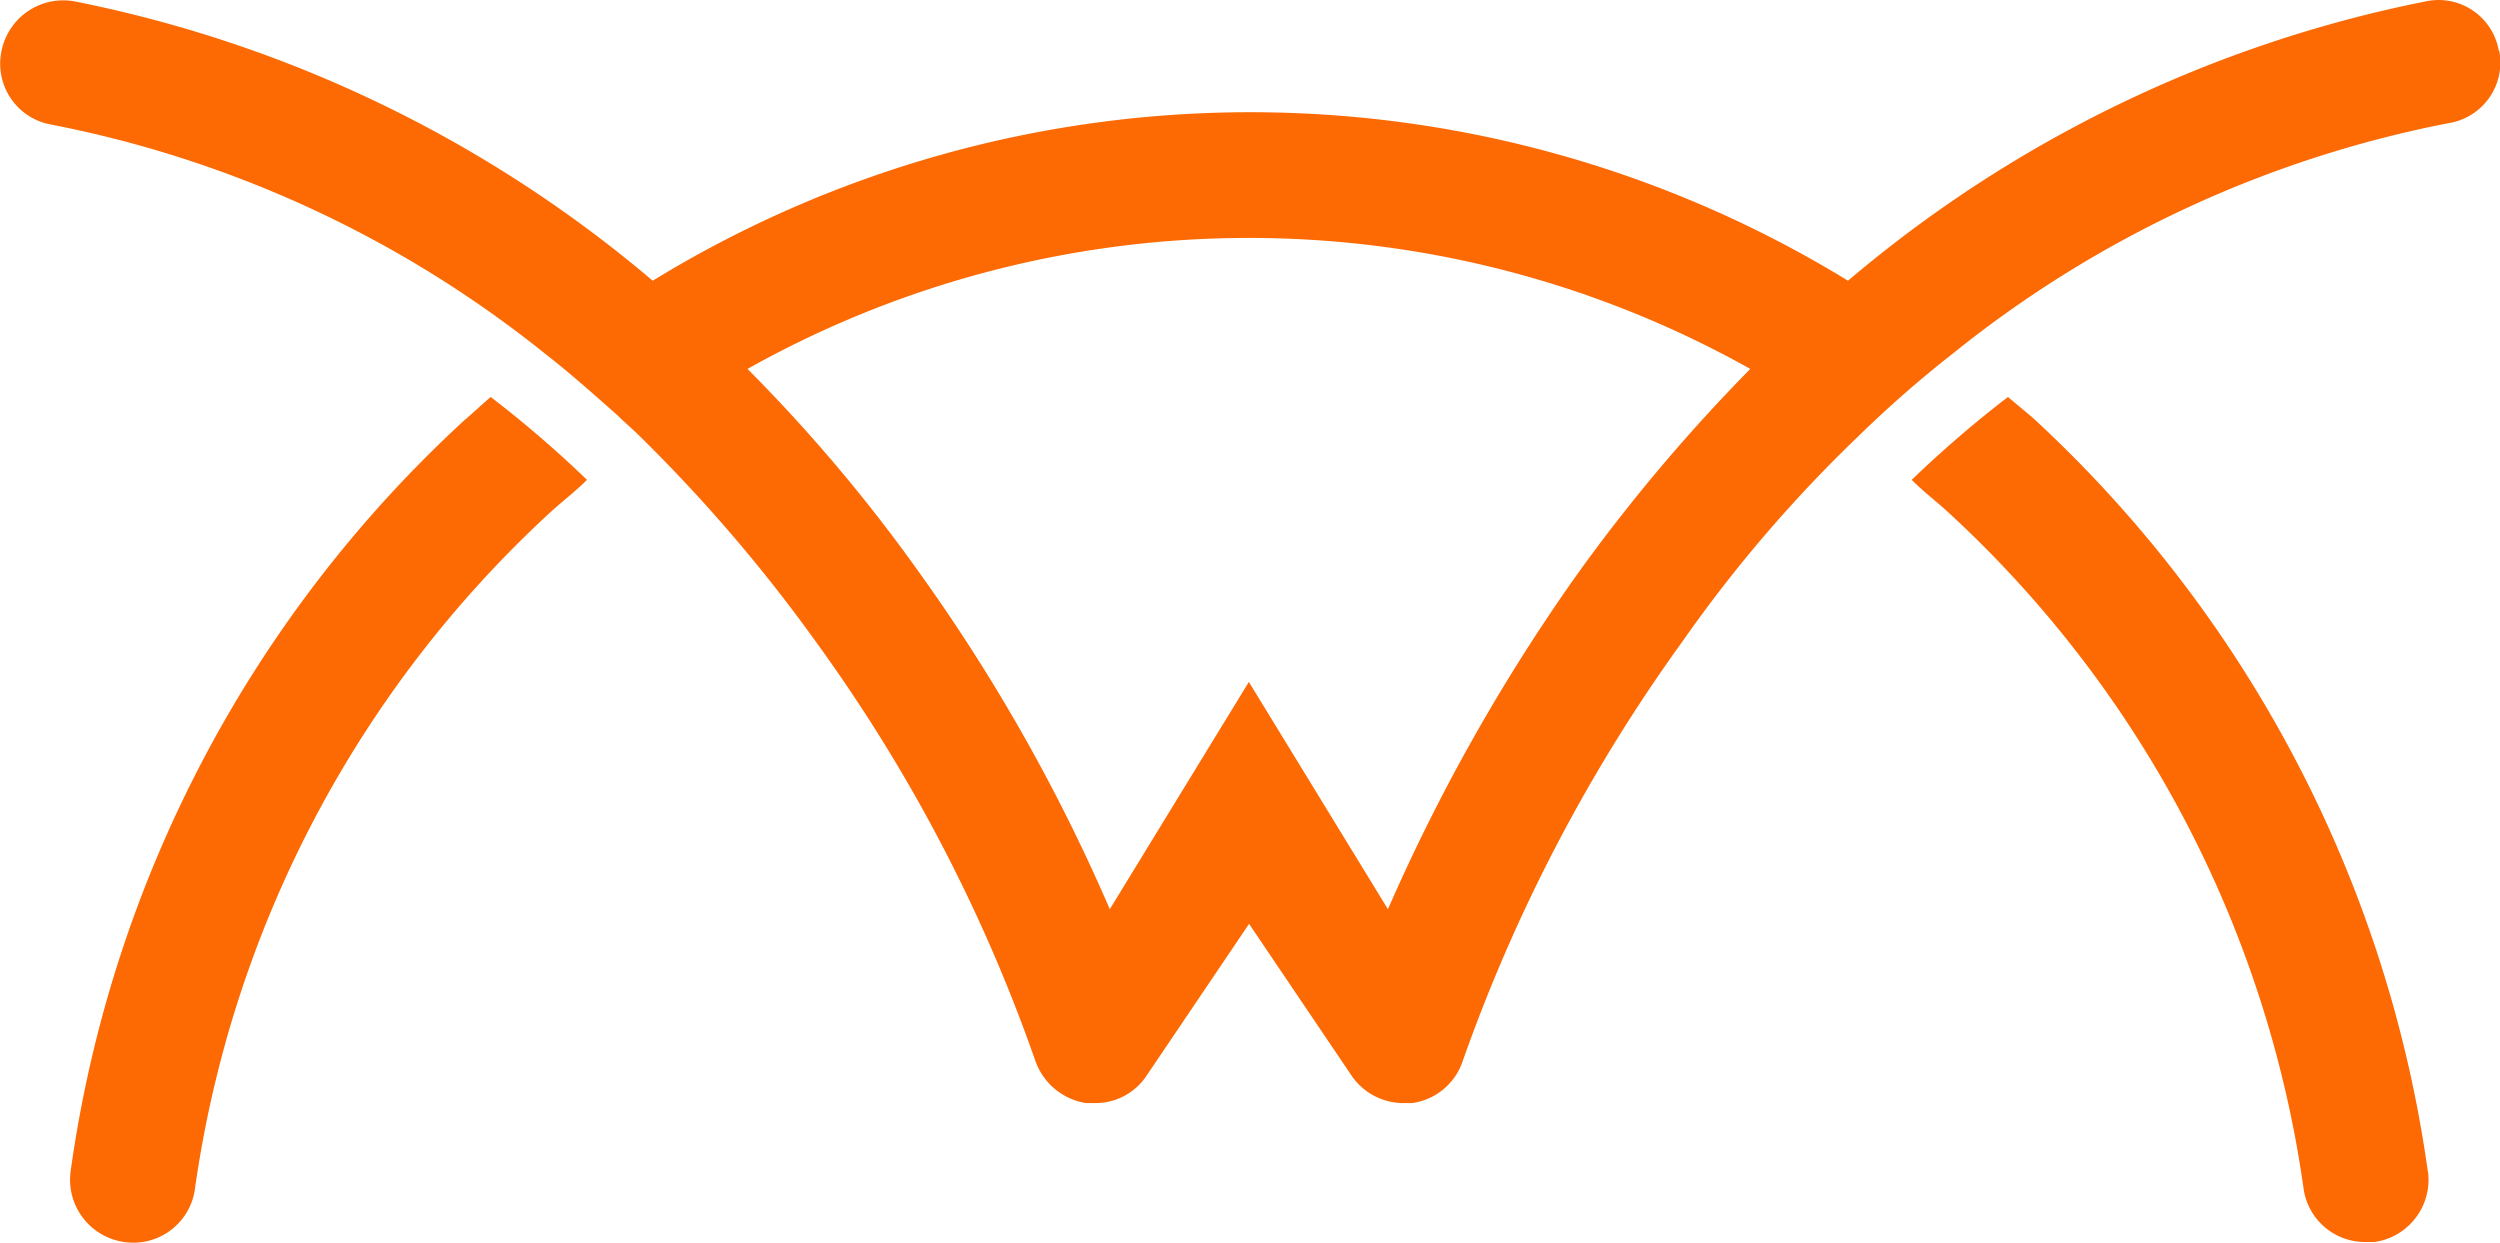 <svg xmlns="http://www.w3.org/2000/svg" width="35" height="17.398" viewBox="0 0 35 17.398">
  <g id="Connectwise_PSA_" data-name="Connectwise PSA " transform="translate(-6830.283 -1504.554)">
    <path id="Path_126" data-name="Path 126" d="M1091.266,1116.264a.855.855,0,0,0-1.011-.693,17.9,17.9,0,0,0-8.1,3.913,16.018,16.018,0,0,0-16.734,0,17.9,17.9,0,0,0-8.106-3.913.882.882,0,0,0-1.01.693.865.865,0,0,0,.673,1.03,15.873,15.873,0,0,1,6.945,3.219c.337.262.674.562,1.011.861.094.094.206.187.3.281a22.089,22.089,0,0,1,2.471,2.883,22.741,22.741,0,0,1,3.07,5.859.9.9,0,0,0,.711.6h.131a.855.855,0,0,0,.712-.375l1.441-2.134,1.441,2.134a.879.879,0,0,0,.712.375h.131a.874.874,0,0,0,.711-.6,23.181,23.181,0,0,1,3.07-5.859,19.317,19.317,0,0,1,2.452-2.864,16.116,16.116,0,0,1,1.348-1.18,15.873,15.873,0,0,1,6.945-3.219.859.859,0,0,0,.692-1.011m-12.9,7.319a26.308,26.308,0,0,0-2.658,4.7l-1.947-3.182-1.947,3.182a25.168,25.168,0,0,0-2.658-4.7,22.642,22.642,0,0,0-2.414-2.864,14.351,14.351,0,0,1,14.039,0,24.344,24.344,0,0,0-2.415,2.864" transform="translate(5774 389)" fill="#fd6903"/>
    <path id="Path_127" data-name="Path 127" d="M1062.813,1121.411a17.568,17.568,0,0,0-5.541,10.539.881.881,0,0,0,.749.992.87.87,0,0,0,.992-.749,15.885,15.885,0,0,1,5-9.49c.168-.15.338-.281.488-.431a15.668,15.668,0,0,0-1.348-1.16c-.131.112-.225.2-.338.3" transform="translate(5774 389)" fill="#fd6903"/>
    <path id="Path_128" data-name="Path 128" d="M1090.274,1131.95a.88.88,0,0,1-.749.992h-.131a.868.868,0,0,1-.861-.749,15.874,15.874,0,0,0-5-9.49c-.168-.15-.337-.281-.486-.431a15.854,15.854,0,0,1,1.347-1.16l.337.281a17.657,17.657,0,0,1,5.541,10.557" transform="translate(5774 389)" fill="#fd6903"/>
  </g>
</svg>
